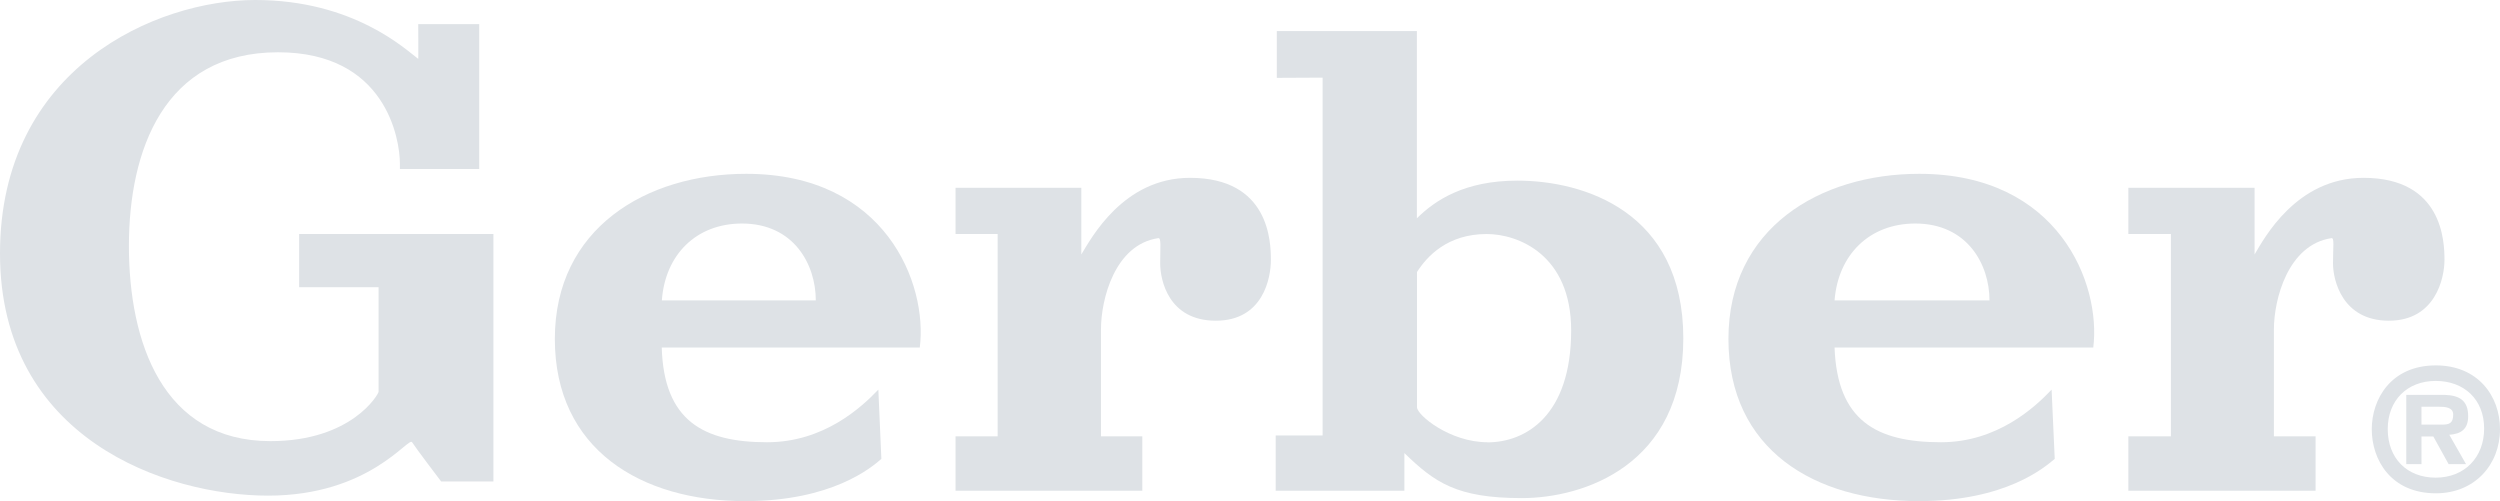 <?xml version="1.0" encoding="UTF-8"?>
<svg id="Layer_1" data-name="Layer 1" xmlns="http://www.w3.org/2000/svg" viewBox="0 0 223.8 44.86">
  <defs>
    <style>
      .cls-1 {
        fill: #dee2e6;
        stroke-width: 0px;
      }
    </style>
  </defs>
  <path class="cls-1" d="m37.44,2.16h5.46v12.97h-7.1v-.47c0-2.21-1.25-9.98-10.91-9.98-10.21,0-13.35,8.78-13.35,17.34s2.99,17.47,12.67,17.47c7.3,0,9.68-4.22,9.68-4.42v-9.36h-7.11v-4.76h17.39v22.15h-4.68s-2.26-2.97-2.6-3.51c-.32-.53-3.8,4.78-12.89,4.78S0,39.31,0,22.69,14.02,0,22.85,0s13.49,4.46,14.59,5.27c.02.06,0-3.11,0-3.11h0Z"/>
  <path class="cls-1" d="m82.34,31.11c.72-5.7-3.06-15.55-15.54-15.55-8.96,0-17.13,4.89-17.13,14.78s7.71,14.52,17.03,14.52c7.81,0,11.34-3.03,12.2-3.78l-.27-6.2c-1.51,1.58-4.87,4.71-9.96,4.71-5.71,0-9.24-1.93-9.43-8.48h23.09Zm-23.09-4.22c.29-4.08,3.07-6.88,7.17-6.88,4.64,0,6.61,3.66,6.61,6.88h-13.78Z"/>
  <path class="cls-1" d="m85.54,16.79v4.16h3.77v18.11h-3.77v4.87h16.72v-4.87h-3.7v-9.58c0-2.68,1.23-7.58,5.12-8.16.29-.05.18.76.18,2.26s.75,5.13,4.98,5.13,4.93-3.81,4.93-5.44-.14-7.35-7.24-7.35c-5.99,0-8.86,5.44-9.73,6.86v-5.97h-11.26Z"/>
  <path class="cls-1" d="m187.39,31.11c.71-5.7-3.09-15.55-15.58-15.55-8.9,0-17.08,4.87-17.08,14.78s7.7,14.52,17.06,14.52c7.77,0,11.25-3.03,12.15-3.78l-.28-6.2c-1.49,1.58-4.87,4.71-9.9,4.71-5.78,0-9.29-1.93-9.53-8.48h23.16Zm-23.16-4.22c.32-4.08,3.11-6.88,7.23-6.88,4.64,0,6.64,3.65,6.64,6.88h-13.87Z"/>
  <path class="cls-1" d="m190.53,16.79v4.16h3.81v18.11h-3.81v4.87h16.76v-4.87h-3.73v-9.58c0-2.68,1.26-7.58,5.15-8.16.28-.05.14.76.14,2.26s.83,5.13,5,5.13,4.98-3.81,4.98-5.44-.15-7.35-7.25-7.35c-6.03,0-8.9,5.44-9.75,6.86v-5.97h-11.29Z"/>
  <path class="cls-1" d="m135.83,16.17c-4.76,0-7.38,1.78-8.99,3.37V2.78h-12.54v4.19l4.1-.02v32.03h-4.2v4.95h11.52v-3.37c2.7,2.61,4.65,4.03,10.51,4.03,5.53,0,14.46-2.93,14.46-14.3s-8.93-14.12-14.86-14.12h0Zm-2.67,23.42c-3.38,0-6.31-2.44-6.31-3.13v-12.11c.9-1.41,2.73-3.4,6.24-3.4,2.81,0,7.56,1.85,7.56,8.63,0,7.64-4.08,10.02-7.49,10.02h0Z"/>
  <path class="cls-1" d="m212.32,38.42c0-2.66,1.69-5.71,5.74-5.71,3.76,0,5.74,2.74,5.74,5.71,0,3.18-2.27,5.74-5.74,5.74-4.03,0-5.74-3-5.74-5.74Zm1.43,0c0,2.59,1.71,4.34,4.29,4.34s4.34-1.81,4.34-4.4-1.78-4.26-4.34-4.26-4.29,1.75-4.29,4.31Zm3.02,3.13h-1.36v-6.2h3.47c1.3.05,2.07.51,2.07,1.91,0,1.12-.6,1.59-1.69,1.66l1.5,2.63h-1.56l-1.37-2.48h-1.06v2.48Zm1.81-3.54c.68.01,1.03-.12,1.03-.9,0-.67-.74-.7-1.34-.7h-1.5v1.6h1.81Z"/>
</svg>